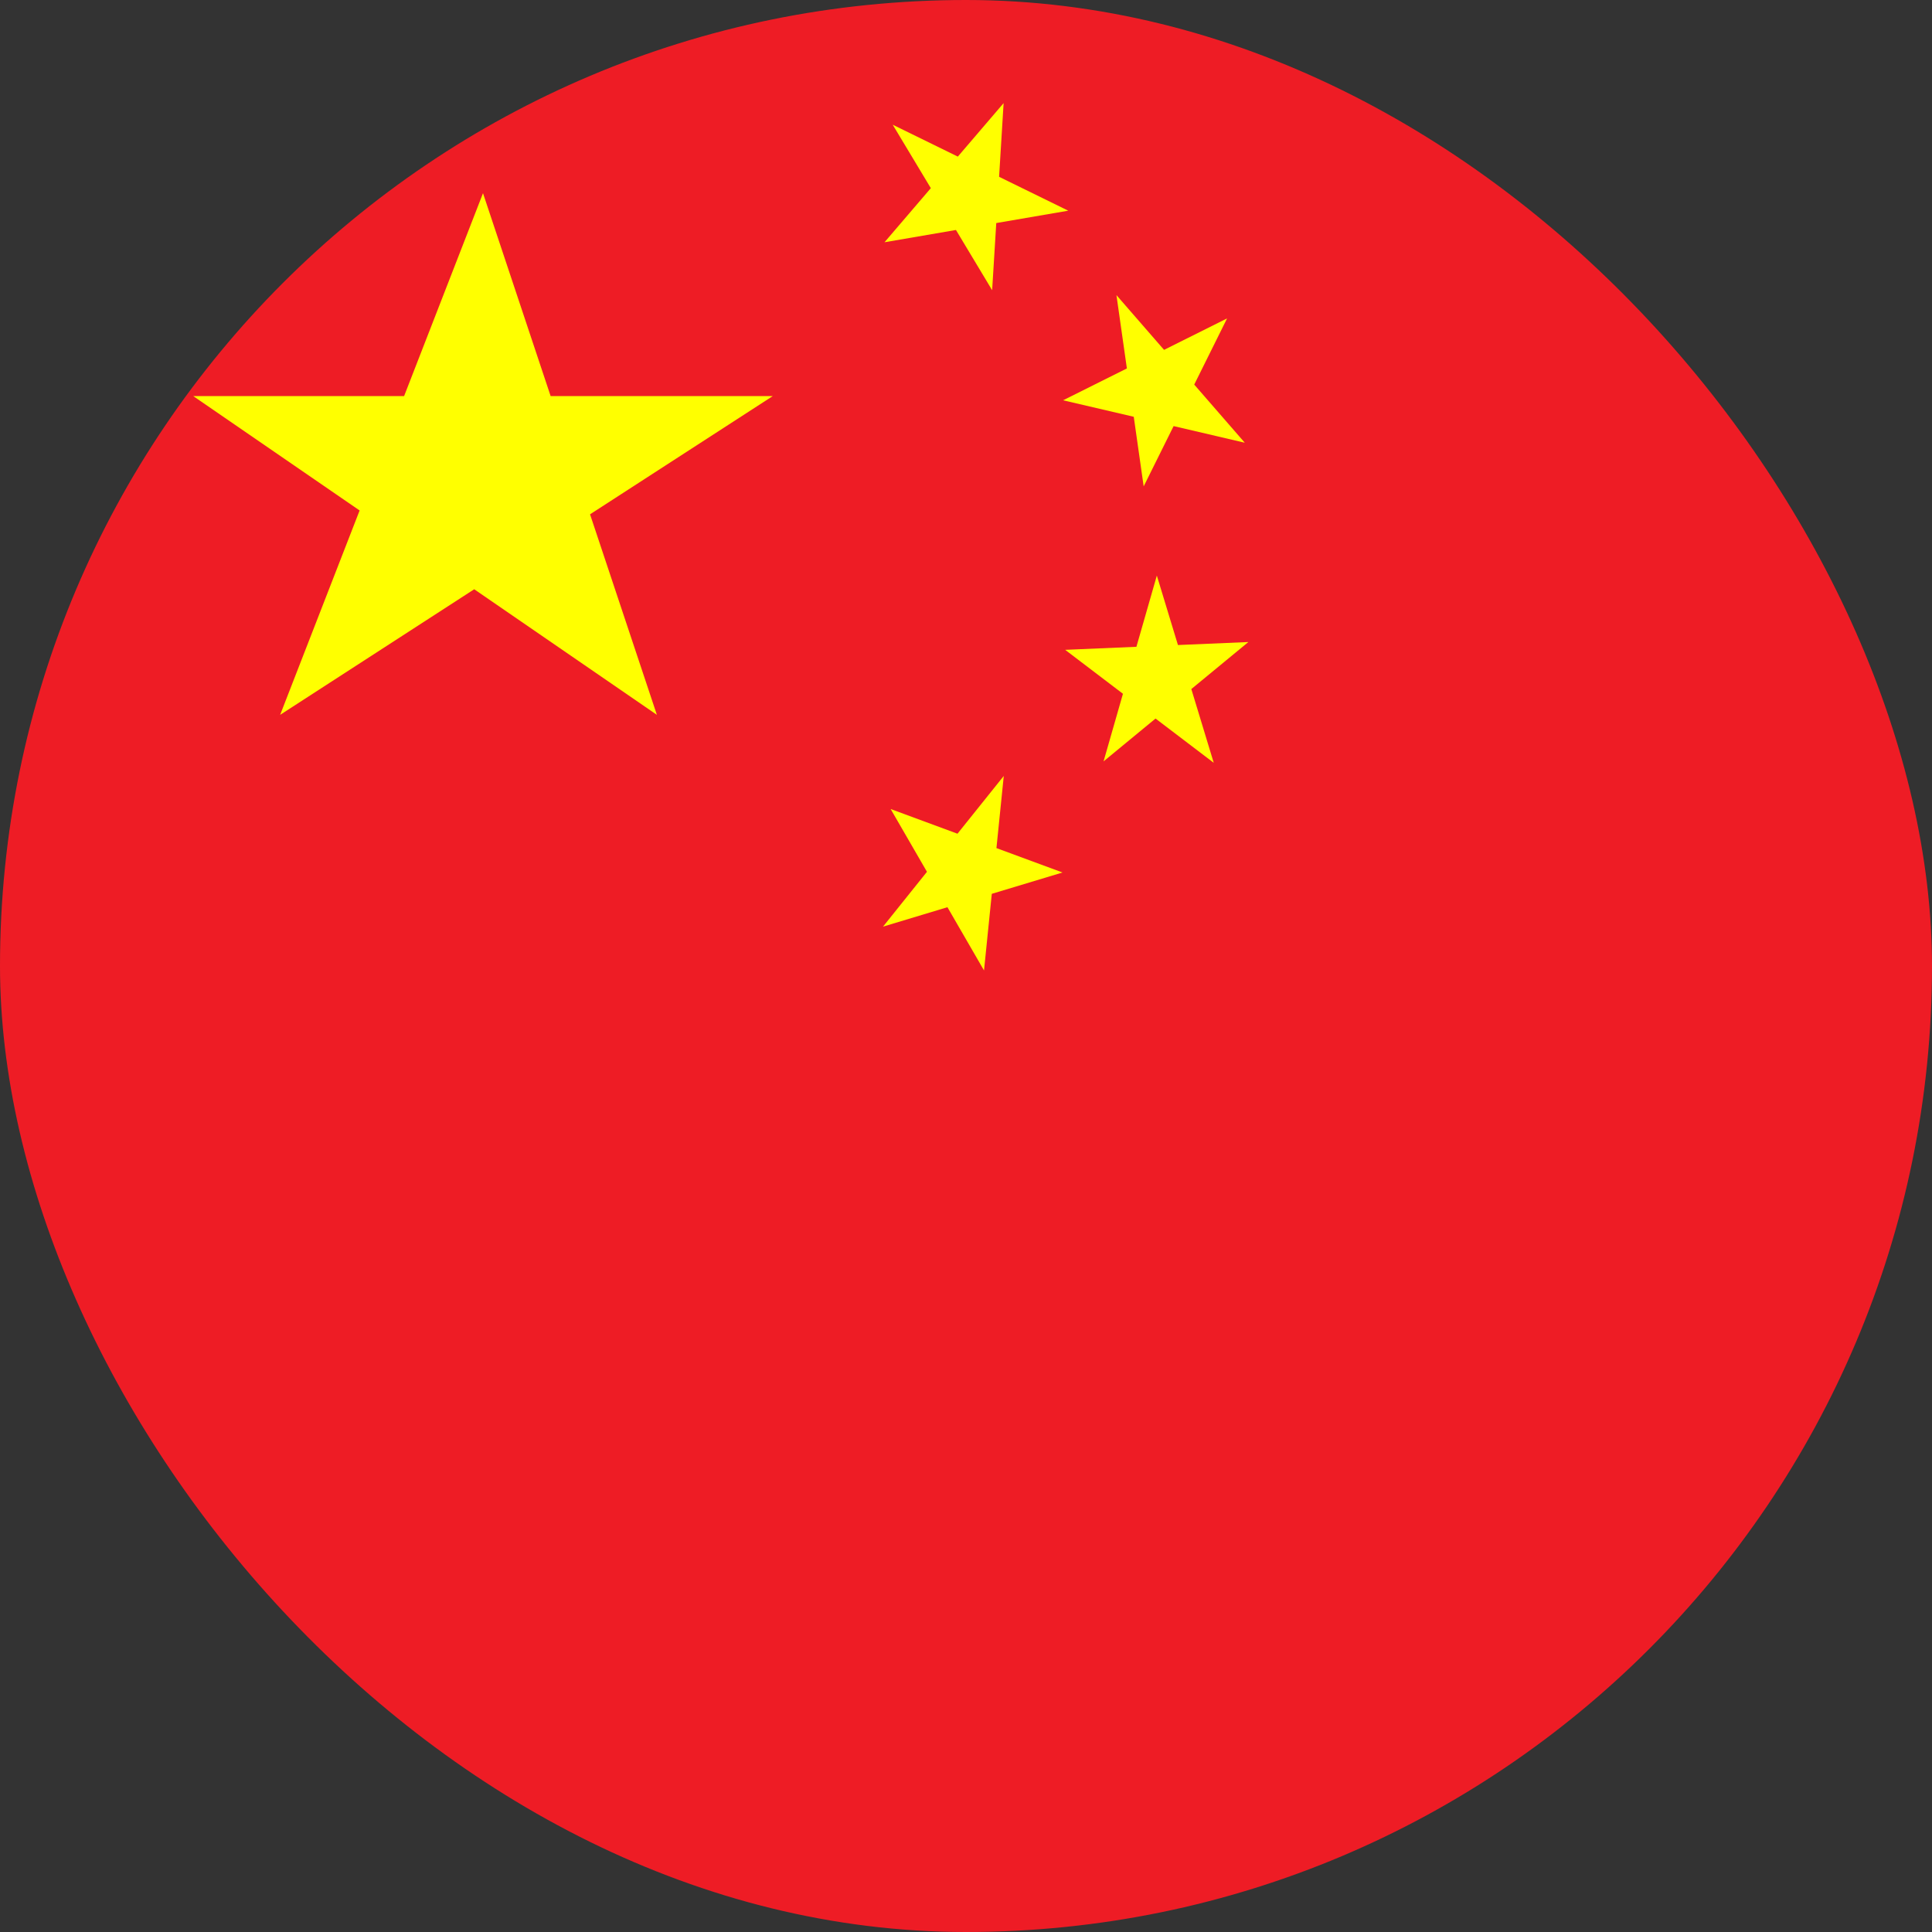 <svg xmlns="http://www.w3.org/2000/svg" fill="none" viewBox="0 0 512 512" height="512" width="512">
<rect x="0" y="0" width="512" height="512" fill="#333333" stroke="none"/>
<g clip-path="url(#clip0_320_8)">
<path fill="#EE1C25" d="M0 0H512V512H0V0Z"></path>
<path fill="#FFFF00" d="M204.8 104.96L74.24 189.44L128 51.2L174.08 189.44L51.2 104.96H204.8Z"></path>
<path fill="#FFFF00" d="M236.577 33.049L283.097 55.834L234.403 64.201L265.968 27.327L262.929 76.907L236.577 33.049Z"></path>
<path fill="#FFFF00" d="M295.87 78.209L329.881 117.327L281.736 106.078L325.192 84.379L303.084 128.898L295.87 78.209Z"></path>
<path fill="#FFFF00" d="M306.574 152.531L321.655 202.154L282.279 172.211L330.834 170.146L292.454 201.774L306.574 152.531Z"></path>
<path fill="#FFFF00" d="M266.01 205.632L260.774 257.178L236.032 214.4L281.574 231.219L234.01 245.568L266.01 205.632Z"></path>
</g>
<defs>
<clipPath id="clip0_320_8">
<rect fill="white" rx="256" height="512" width="512"></rect>
</clipPath>
</defs>
</svg>
